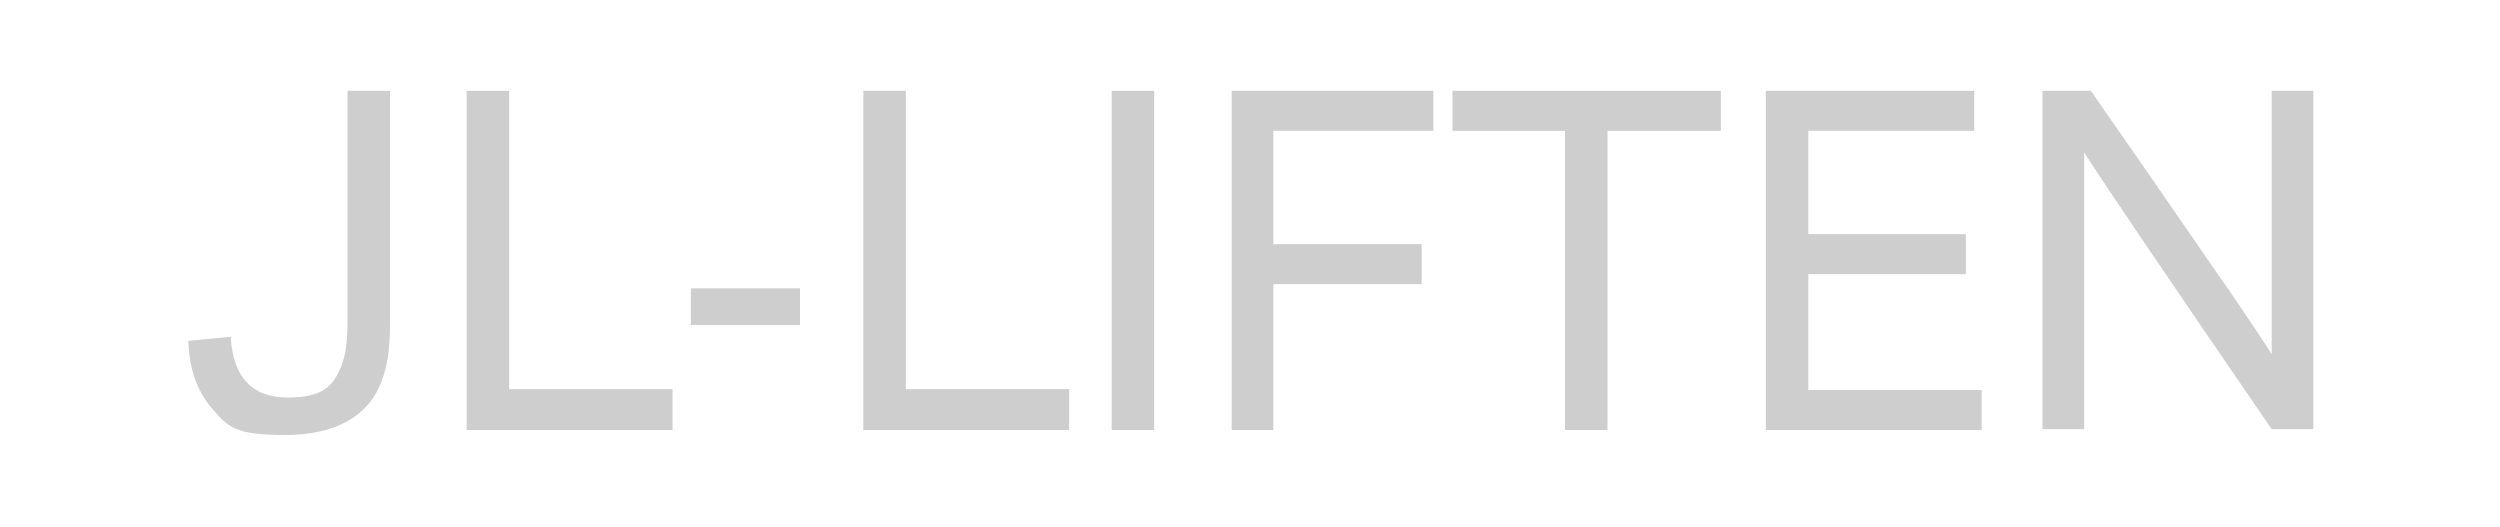 <?xml version="1.0" encoding="UTF-8"?>
<svg id="Laag_1" xmlns="http://www.w3.org/2000/svg" version="1.1" viewBox="0 0 300 63.2">
  <!-- Generator: Adobe Illustrator 29.2.1, SVG Export Plug-In . SVG Version: 2.1.0 Build 116)  -->
  <defs>
    <style>
      .st0 {
        fill: #cecece;
      }
    </style>
  </defs>
  <path class="st0" d="M27.7,40.6c.3,4.7,2.6,7.1,6.8,7.1s5.5-1.3,6.5-3.9c.5-1.2.7-3,.7-5.4V10.9h5.1v27.8c0,3-.3,5.3-1,7-1.5,4.2-5.5,6.5-11.6,6.5s-6.8-1-8.6-3-2.9-4.7-3-8.3l5.2-.5Z"/>
  <path class="st0" d="M80.7,51.6h-24.7V10.9h5.1v35.8h19.6v4.8Z"/>
  <path class="st0" d="M96,39h-13.1v-4.4h13.1v4.4Z"/>
  <path class="st0" d="M128.3,51.6h-24.7V10.9h5.1v35.8h19.6v4.8Z"/>
  <path class="st0" d="M138.5,51.6h-5.1V10.9h5.1v40.6Z"/>
  <path class="st0" d="M152.9,51.6h-5.1V10.9h24.2v4.8h-19.2v13.6h17.8v4.8h-17.8v17.5Z"/>
  <path class="st0" d="M192.9,51.6h-5.1V15.7h-13.5v-4.8h32.2v4.8h-13.6v35.9Z"/>
  <path class="st0" d="M237.7,51.6h-25.8V10.9h25v4.8h-19.9v12.4h18.9v4.8h-18.9v13.9h20.8v4.8Z"/>
  <path class="st0" d="M245.1,51.6V10.9h5.8c8.8,12.6,14.3,20.7,16.7,24.1,2.3,3.4,4,5.9,5,7.5,0-3,0-13.5,0-31.6h5v40.6h-5c-12.9-18.8-20.4-29.9-22.5-33.2,0,2.7,0,13.7,0,33.2h-5Z"/>
</svg>